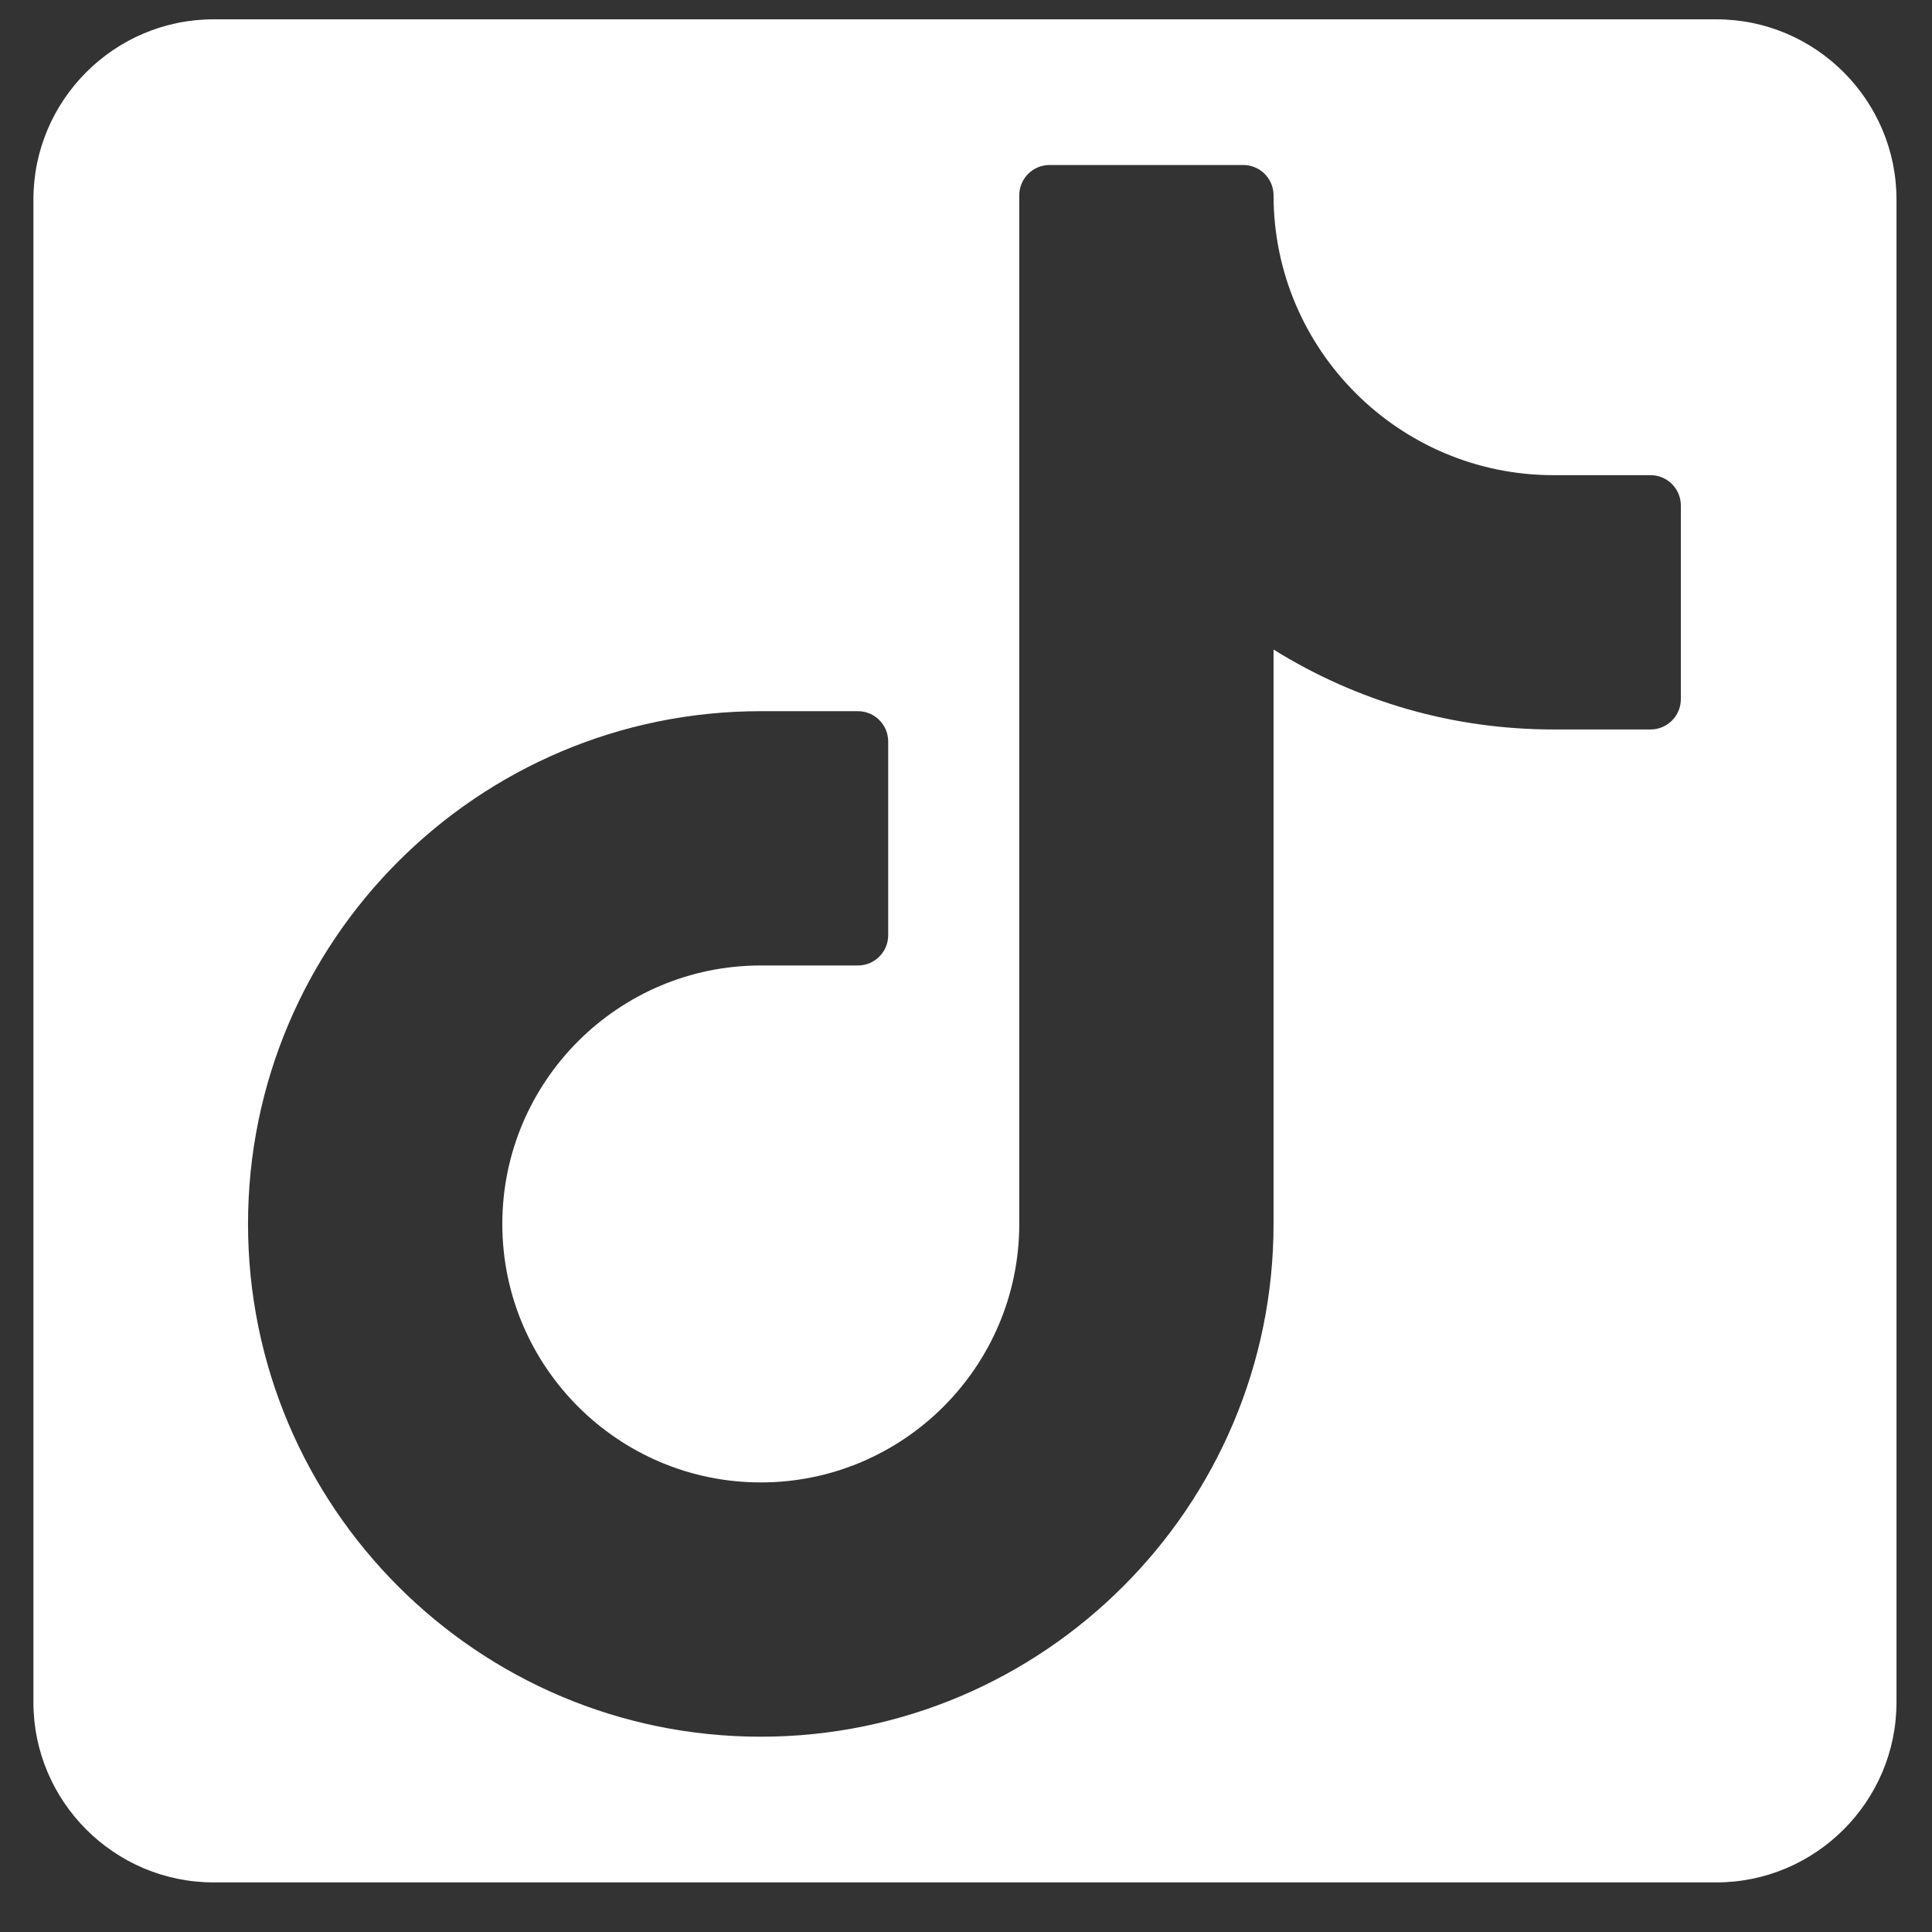 <svg width="37" height="37" viewBox="0 0 37 37" fill="none" xmlns="http://www.w3.org/2000/svg">
<rect x="0" y="0" width="37" height="37" fill="#333333" stroke="none"/>
<path d="M32.19 13.39C32.19 13.71 31.93 13.97 31.61 13.97H29.75C27.83 13.97 26 13.44 24.39 12.44V23.44C24.39 28.85 19.99 33.26 14.57 33.26C9.15 33.26 4.75 28.86 4.75 23.44C4.75 18.02 9.15 13.62 14.57 13.62H16.43C16.75 13.62 17.01 13.88 17.01 14.2V17.91C17.01 18.23 16.75 18.49 16.43 18.49H14.57C11.84 18.49 9.62 20.71 9.62 23.44C9.62 26.17 11.84 28.39 14.57 28.39C17.3 28.39 19.52 26.17 19.52 23.44V3.74C19.52 3.42 19.78 3.16 20.1 3.16H23.81C24.13 3.16 24.39 3.42 24.39 3.74C24.39 6.7 26.8 9.1 29.75 9.1H31.61C31.93 9.1 32.19 9.36 32.19 9.68V13.39ZM32.87 0.37H4.09C2.19 0.37 0.64 1.92 0.64 3.82V32.6C0.64 34.5 2.19 36.05 4.09 36.05H32.87C34.77 36.05 36.32 34.5 36.32 32.6V3.82C36.32 1.92 34.77 0.37 32.87 0.37Z" fill="white"/>
</svg>

